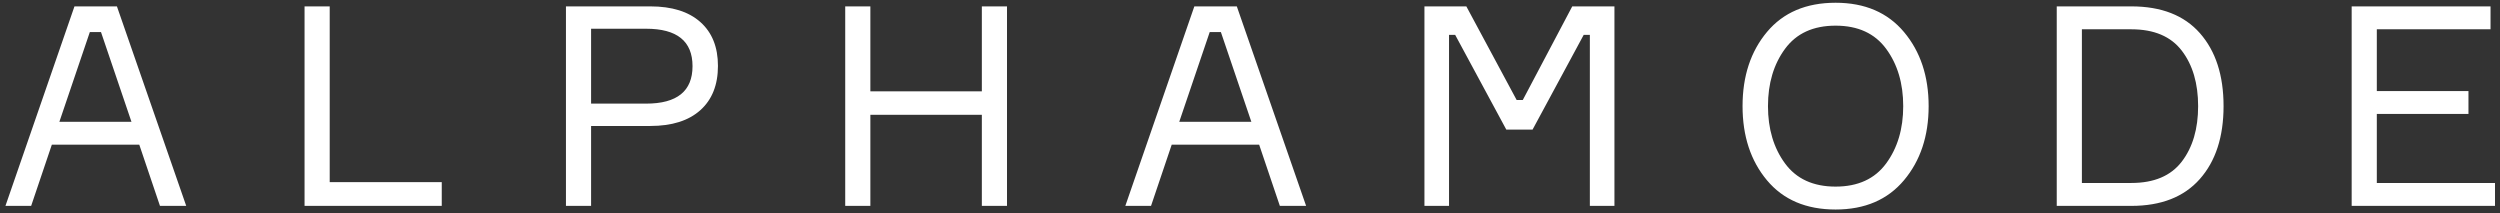 <?xml version="1.0" encoding="UTF-8"?>
<svg width="340px" height="29px" viewBox="0 0 340 29" version="1.1" xmlns="http://www.w3.org/2000/svg" xmlns:xlink="http://www.w3.org/1999/xlink">
    <rect x="0" y="0" width="340" height="29" fill="#333333" stroke="none"/>
    <!-- Generator: Sketch 55.1 (78136) - https://sketchapp.com -->
    <title>logo-am</title>
    <desc>Created with Sketch.</desc>
    <g id="Homepage" stroke="none" stroke-width="1" fill="none" fill-rule="evenodd">
        <g id="Desktop-HD" transform="translate(-336, -266)" fill="#FFFFFF" fill-rule="nonzero">
            <g id="section-title" transform="translate(335, 257)">
                <path d="M22.755,37 L19.942,28.678 L8.049,28.678 L5.237,37 L1.74,37 L11.127,9.868 L16.902,9.868 L26.326,37 L22.755,37 Z M13.216,13.364 L9.075,25.562 L18.878,25.562 L14.736,13.364 L13.216,13.364 Z M45.84,33.77 L61.078,33.77 L61.078,37 L42.419,37 L42.419,9.868 L45.84,9.868 L45.84,33.77 Z M77.969,9.868 L89.445,9.868 C92.383,9.868 94.65,10.577 96.246,11.996 C97.843,13.415 98.641,15.403 98.641,17.962 C98.641,20.546 97.843,22.554 96.246,23.985 C94.65,25.416 92.383,26.132 89.445,26.132 L81.388,26.132 L81.388,37 L77.969,37 L77.969,9.868 Z M81.388,23.092 L88.874,23.092 C93.08,23.092 95.183,21.395 95.183,18 C95.183,14.605 93.08,12.908 88.874,12.908 L81.388,12.908 L81.388,23.092 Z M134.531,9.868 L137.952,9.868 L137.952,37 L134.531,37 L134.531,24.612 L119.37,24.612 L119.37,37 L115.95,37 L115.95,9.868 L119.37,9.868 L119.37,21.42 L134.531,21.42 L134.531,9.868 Z M175.059,37 L172.246,28.678 L160.352,28.678 L157.541,37 L154.044,37 L163.43,9.868 L169.207,9.868 L178.631,37 L175.059,37 Z M165.52,13.364 L161.379,25.562 L171.183,25.562 L167.041,13.364 L165.52,13.364 Z M194.724,37 L194.724,9.868 L200.423,9.868 L207.263,22.598 L208.1,22.598 L214.826,9.868 L220.564,9.868 L220.564,37 L217.22,37 L217.22,13.744 L216.383,13.744 L209.429,26.626 L205.857,26.626 L198.904,13.744 L198.067,13.744 L198.067,37 L194.724,37 Z M250.641,9.374 C254.618,9.374 257.721,10.704 259.95,13.364 C262.18,16.024 263.295,19.381 263.295,23.434 C263.295,27.487 262.18,30.844 259.95,33.504 C257.721,36.164 254.618,37.494 250.641,37.494 C246.638,37.494 243.528,36.17 241.311,33.523 C239.095,30.876 237.987,27.513 237.987,23.434 C237.987,19.355 239.095,15.992 241.311,13.345 C243.528,10.698 246.638,9.374 250.641,9.374 Z M243.762,31.224 C245.308,33.327 247.6,34.378 250.641,34.378 C253.681,34.378 255.973,33.327 257.519,31.224 C259.064,29.121 259.837,26.525 259.837,23.434 C259.837,20.343 259.064,17.747 257.519,15.644 C255.973,13.541 253.681,12.49 250.641,12.49 C247.6,12.49 245.308,13.541 243.762,15.644 C242.217,17.747 241.445,20.343 241.445,23.434 C241.445,26.525 242.217,29.121 243.762,31.224 Z M280.717,9.868 L290.863,9.868 C294.942,9.868 298.052,11.084 300.192,13.516 C302.333,15.948 303.404,19.254 303.404,23.434 C303.404,27.614 302.327,30.92 300.173,33.352 C298.02,35.784 294.917,37 290.863,37 L280.717,37 L280.717,9.868 Z M284.137,33.884 L290.863,33.884 C293.954,33.884 296.24,32.915 297.723,30.977 C299.205,29.039 299.945,26.525 299.945,23.434 C299.945,20.343 299.205,17.829 297.723,15.891 C296.24,13.953 293.954,12.984 290.863,12.984 L284.137,12.984 L284.137,33.884 Z M324.247,33.884 L340.32,33.884 L340.32,37 L320.827,37 L320.827,9.868 L339.712,9.868 L339.712,12.984 L324.247,12.984 L324.247,21.382 L336.711,21.382 L336.711,24.498 L324.247,24.498 L324.247,33.884 Z" id="logo-am"></path>
            </g>
        </g>
    </g>
</svg>